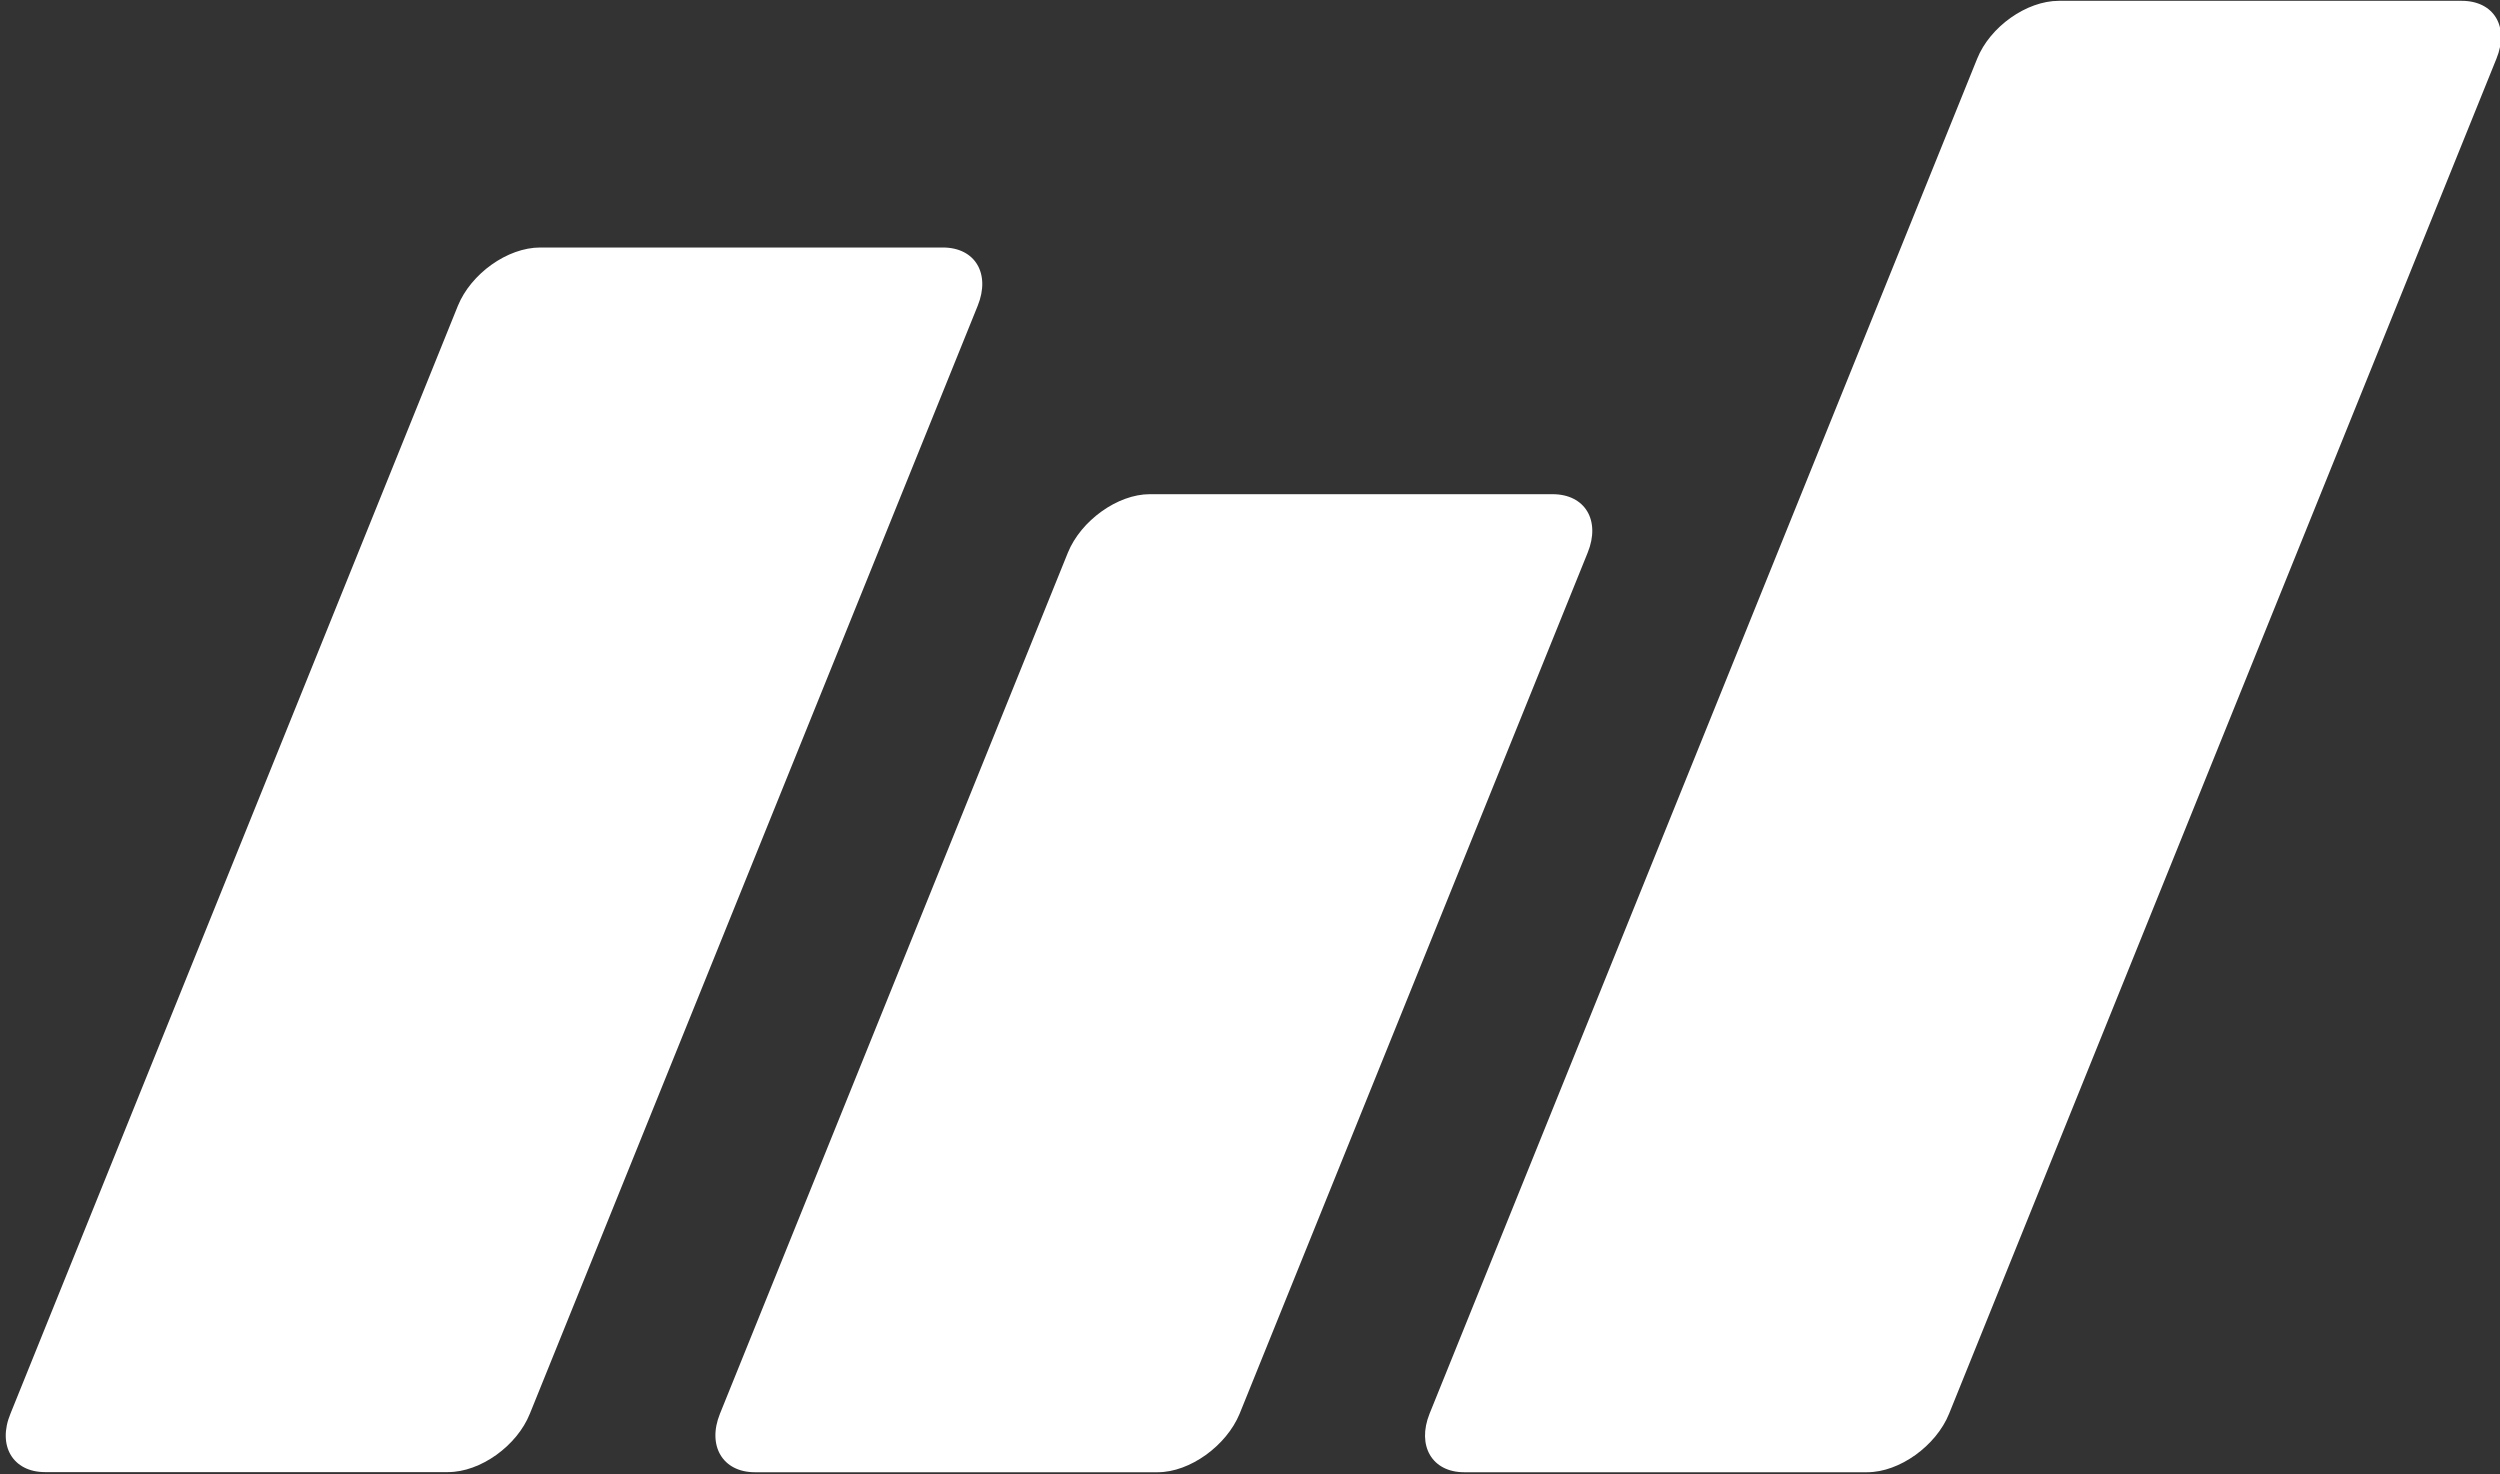 <?xml version="1.0" encoding="UTF-8" standalone="no"?>
<!DOCTYPE svg PUBLIC "-//W3C//DTD SVG 1.1//EN" "http://www.w3.org/Graphics/SVG/1.1/DTD/svg11.dtd">
<svg width="100%" height="100%" viewBox="0 0 78 46" version="1.1" xmlns="http://www.w3.org/2000/svg" xmlns:xlink="http://www.w3.org/1999/xlink" xml:space="preserve" style="fill-rule:evenodd;clip-rule:evenodd;stroke-linejoin:round;stroke-miterlimit:1.414;">
    <rect x="0" y="0" width="78" height="46" fill="#333333" stroke="none"/>
    <g transform="matrix(1,0,0,1,-1498.05,-324.451)">
        <g transform="matrix(4.167,0,0,4.167,-721.617,13.827)">
            <g id="bars">
                <path d="M544.302,78.244L541.286,78.244C541.046,78.244 540.771,78.441 540.673,78.682L538.068,85.129C537.971,85.369 538.089,85.567 538.329,85.567L541.346,85.567C541.586,85.567 541.86,85.369 541.959,85.129L544.565,78.682C544.663,78.441 544.546,78.244 544.302,78.244" style="fill:white;fill-rule:nonzero;"/>
                <path d="M551.109,74.55L548.093,74.55C547.851,74.55 547.577,74.744 547.481,74.984L543.381,85.129C543.285,85.369 543.4,85.567 543.64,85.567L546.658,85.567C546.9,85.567 547.174,85.369 547.271,85.129L551.369,74.984C551.467,74.744 551.351,74.55 551.109,74.55" style="fill:white;fill-rule:nonzero;"/>
                <path d="M539.737,76.397L536.722,76.397C536.477,76.397 536.204,76.593 536.106,76.833L532.756,85.128C532.656,85.369 532.775,85.566 533.014,85.566L536.032,85.566C536.275,85.566 536.549,85.369 536.645,85.128L539.998,76.833C540.095,76.593 539.979,76.397 539.737,76.397" style="fill:white;fill-rule:nonzero;"/>
            </g>
        </g>
    </g>
</svg>
